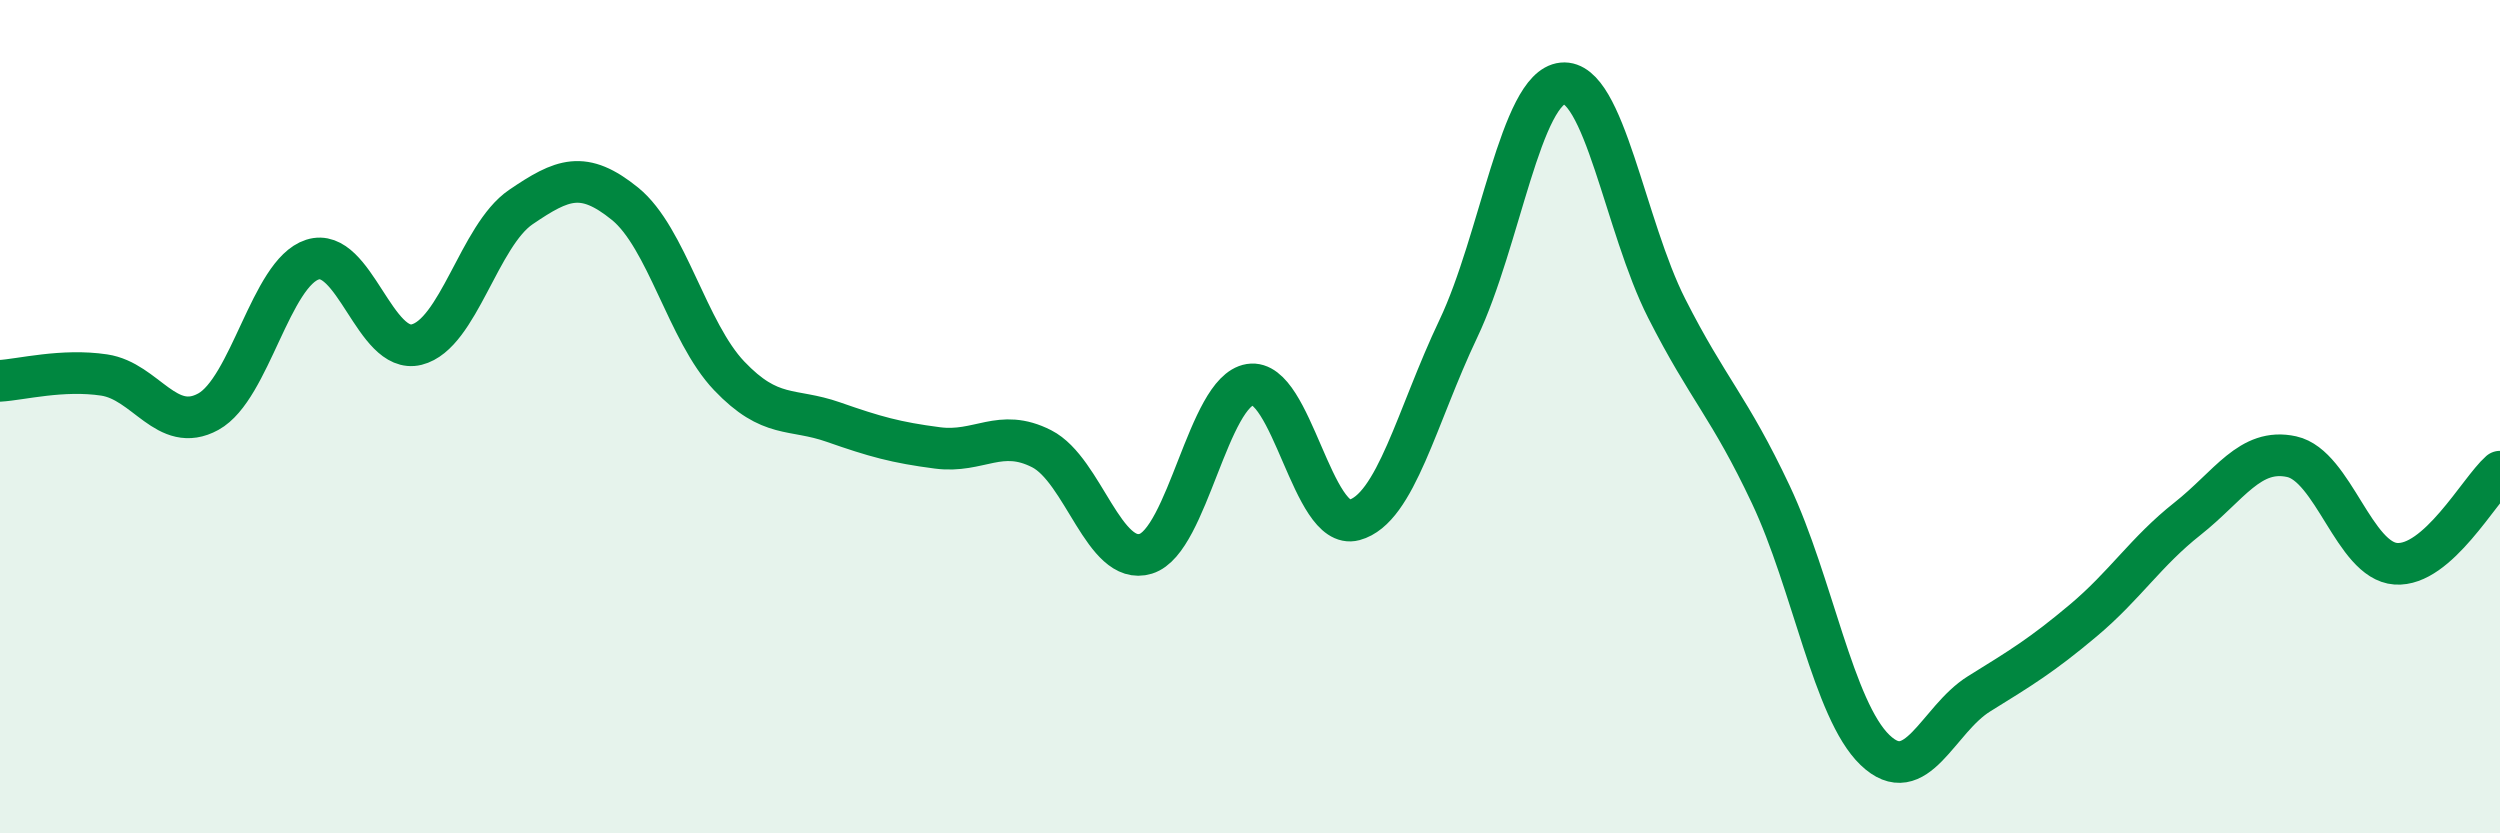
    <svg width="60" height="20" viewBox="0 0 60 20" xmlns="http://www.w3.org/2000/svg">
      <path
        d="M 0,9.14 C 0.5,9.11 1.5,8.85 2.5,9 C 3.5,9.15 4,10.43 5,9.88 C 6,9.33 6.5,6.55 7.5,6.23 C 8.5,5.91 9,8.52 10,8.27 C 11,8.02 11.5,5.65 12.5,4.97 C 13.5,4.29 14,4.08 15,4.89 C 16,5.7 16.5,7.97 17.5,9.02 C 18.5,10.07 19,9.78 20,10.13 C 21,10.48 21.5,10.62 22.5,10.75 C 23.5,10.88 24,10.26 25,10.77 C 26,11.28 26.5,13.6 27.5,13.29 C 28.5,12.98 29,9.39 30,9.23 C 31,9.07 31.5,12.75 32.5,12.48 C 33.5,12.21 34,9.99 35,7.89 C 36,5.79 36.5,2.1 37.5,2 C 38.5,1.9 39,5.43 40,7.4 C 41,9.37 41.5,9.75 42.5,11.87 C 43.5,13.99 44,17.04 45,18 C 46,18.96 46.5,17.27 47.5,16.65 C 48.5,16.03 49,15.73 50,14.89 C 51,14.05 51.5,13.24 52.5,12.45 C 53.5,11.66 54,10.74 55,10.96 C 56,11.18 56.5,13.46 57.5,13.53 C 58.5,13.6 59.5,11.76 60,11.32L60 20L0 20Z"
        fill="#008740"
        opacity="0.1"
        stroke-linecap="round"
        stroke-linejoin="round"
      />
      <path
        d="M 0,9.14 C 0.5,9.11 1.5,8.85 2.5,9 C 3.5,9.15 4,10.43 5,9.88 C 6,9.33 6.5,6.55 7.5,6.23 C 8.5,5.91 9,8.52 10,8.27 C 11,8.02 11.5,5.65 12.5,4.97 C 13.5,4.29 14,4.08 15,4.89 C 16,5.7 16.5,7.97 17.5,9.02 C 18.5,10.07 19,9.78 20,10.13 C 21,10.48 21.5,10.62 22.5,10.75 C 23.5,10.88 24,10.26 25,10.77 C 26,11.28 26.5,13.6 27.5,13.29 C 28.5,12.98 29,9.39 30,9.23 C 31,9.07 31.5,12.75 32.5,12.48 C 33.5,12.21 34,9.99 35,7.89 C 36,5.79 36.5,2.1 37.5,2 C 38.5,1.9 39,5.43 40,7.4 C 41,9.37 41.5,9.75 42.5,11.87 C 43.5,13.99 44,17.04 45,18 C 46,18.96 46.5,17.27 47.5,16.65 C 48.5,16.03 49,15.73 50,14.89 C 51,14.05 51.5,13.24 52.5,12.45 C 53.5,11.66 54,10.74 55,10.96 C 56,11.18 56.5,13.46 57.5,13.53 C 58.5,13.6 59.5,11.76 60,11.32"
        stroke="#008740"
        stroke-width="1"
        fill="none"
        stroke-linecap="round"
        stroke-linejoin="round"
      />
    </svg>
  